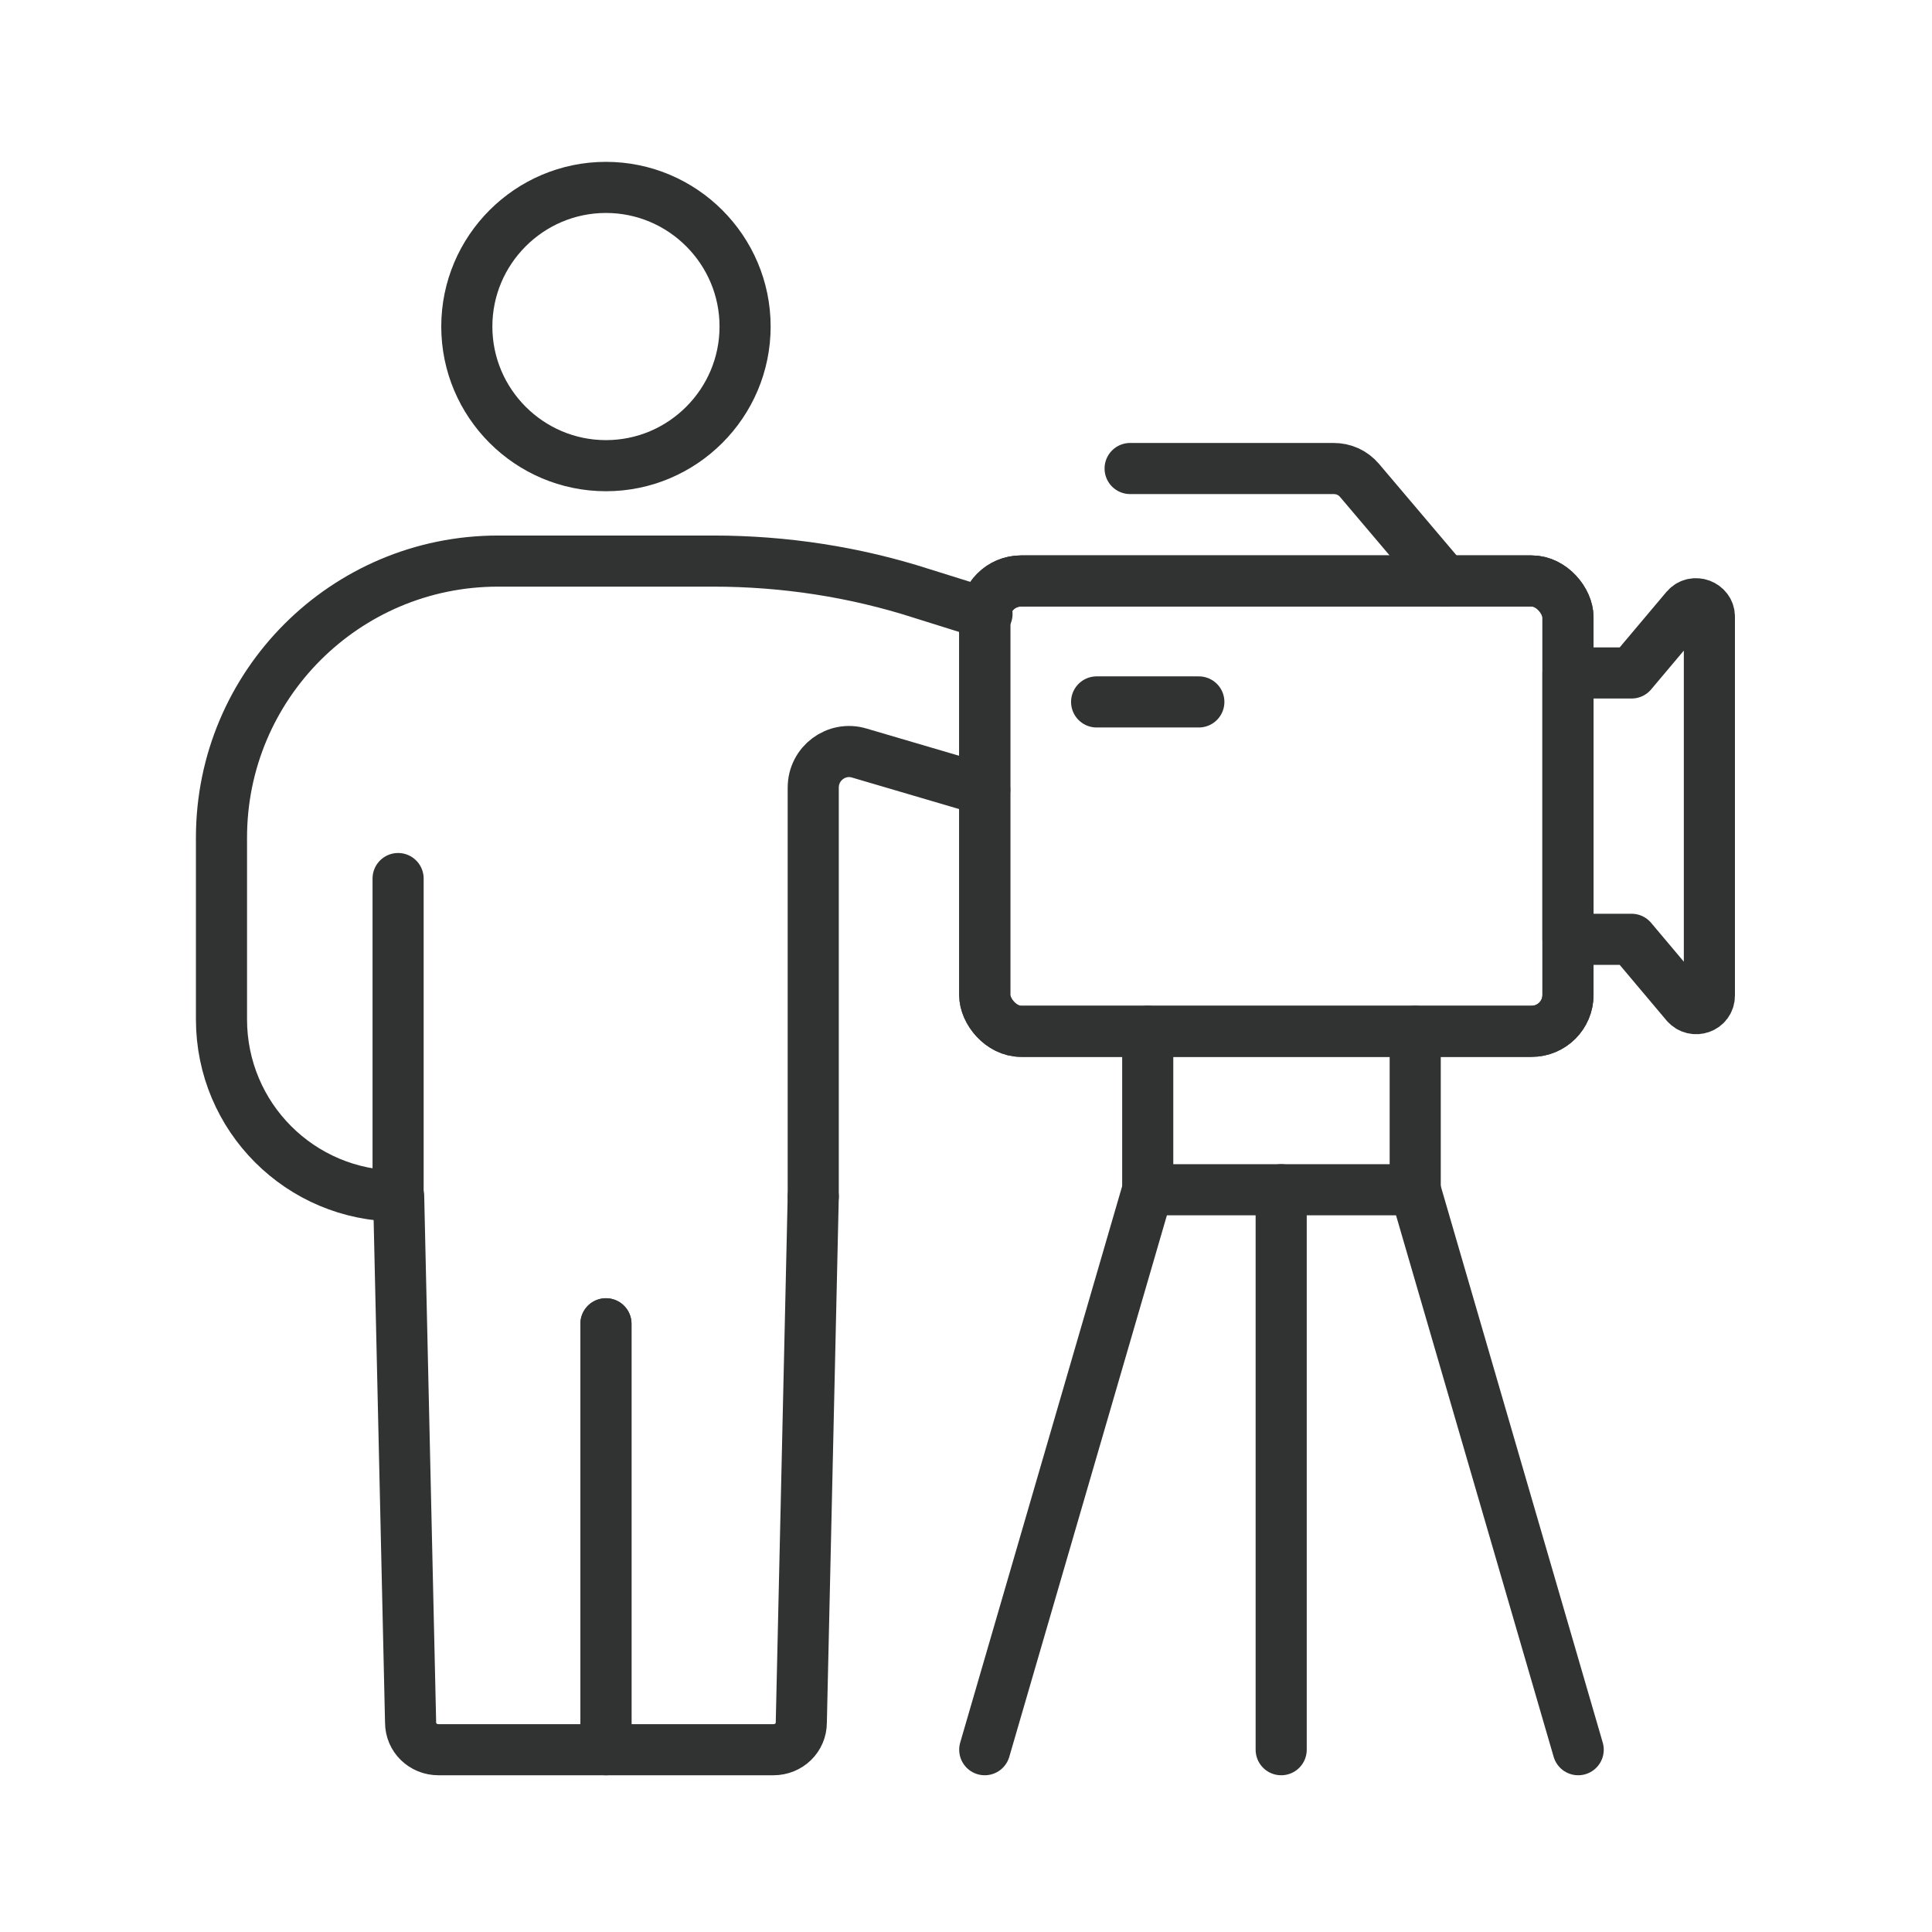 <?xml version="1.0" encoding="UTF-8"?>
<svg xmlns="http://www.w3.org/2000/svg" version="1.1" viewBox="0 0 340.2 340.2">
  <defs>
    <style>
      .cls-1 {
        fill: none;
        stroke: #313332;
        stroke-linecap: round;
        stroke-linejoin: round;
        stroke-width: 9px;
      }
    </style>
  </defs>
  <!-- Generator: Adobe Illustrator 28.7.1, SVG Export Plug-In . SVG Version: 1.2.0 Build 142)  -->
  <g>
    <g id="Layer_1">
      <g>
        <g>
          <g>
            <g>
              <rect class="cls-1" x="173.4" y="102.3" width="102.7" height="79.3" rx="6.4" ry="6.4"/>
              <rect class="cls-1" x="173.4" y="102.3" width="102.7" height="79.3" rx="6.4" ry="6.4"/>
              <path class="cls-1" d="M296.9,107.1l-9.6,11.4h-11.2v46.9h11.2l9.6,11.4c1.4,1.6,4.1.7,4.1-1.5v-66.7c0-2.1-2.7-3.1-4.1-1.5Z"/>
            </g>
            <path class="cls-1" d="M254.4,102.3l-15-17.7c-1.2-1.4-2.8-2.1-4.6-2.1h-35.8"/>
            <line class="cls-1" x1="193.1" y1="123.6" x2="211.1" y2="123.6"/>
          </g>
          <polyline class="cls-1" points="202.1 181.6 202.1 209.5 249.2 209.5 249.2 181.6"/>
          <line class="cls-1" x1="202.1" y1="209.5" x2="173.4" y2="308.1"/>
          <line class="cls-1" x1="249.2" y1="209.5" x2="277.9" y2="308.1"/>
          <line class="cls-1" x1="225.6" y1="209.5" x2="225.6" y2="308.1"/>
        </g>
        <g>
          <path class="cls-1" d="M106.7,233.1v75h-29.5c-2.7,0-4.9-2.1-4.9-4.8l-2.1-92.6"/>
          <path class="cls-1" d="M106.7,233.1v75h29.5c2.7,0,4.9-2.1,4.9-4.8l2.1-92.6"/>
          <path class="cls-1" d="M106.7,82h0c-13.5,0-24.5-11-24.5-24.5h0c0-13.5,11-24.5,24.5-24.5h0c13.5,0,24.5,11,24.5,24.5h0c0,13.5-11,24.5-24.5,24.5Z"/>
          <path class="cls-1" d="M173.4,139.1l-22.1-6.5c-4-1.2-8.1,1.8-8.1,6.1v72"/>
          <path class="cls-1" d="M70.1,154.7v55.9h0c-17.2,0-31.1-13.9-31.1-31.1v-32c0-26.9,21.8-48.7,48.7-48.7h37.9c12.5,0,24.9,1.9,36.7,5.7l11.5,3.6"/>
        </g>
      </g>
    </g>
  </g>
</svg>